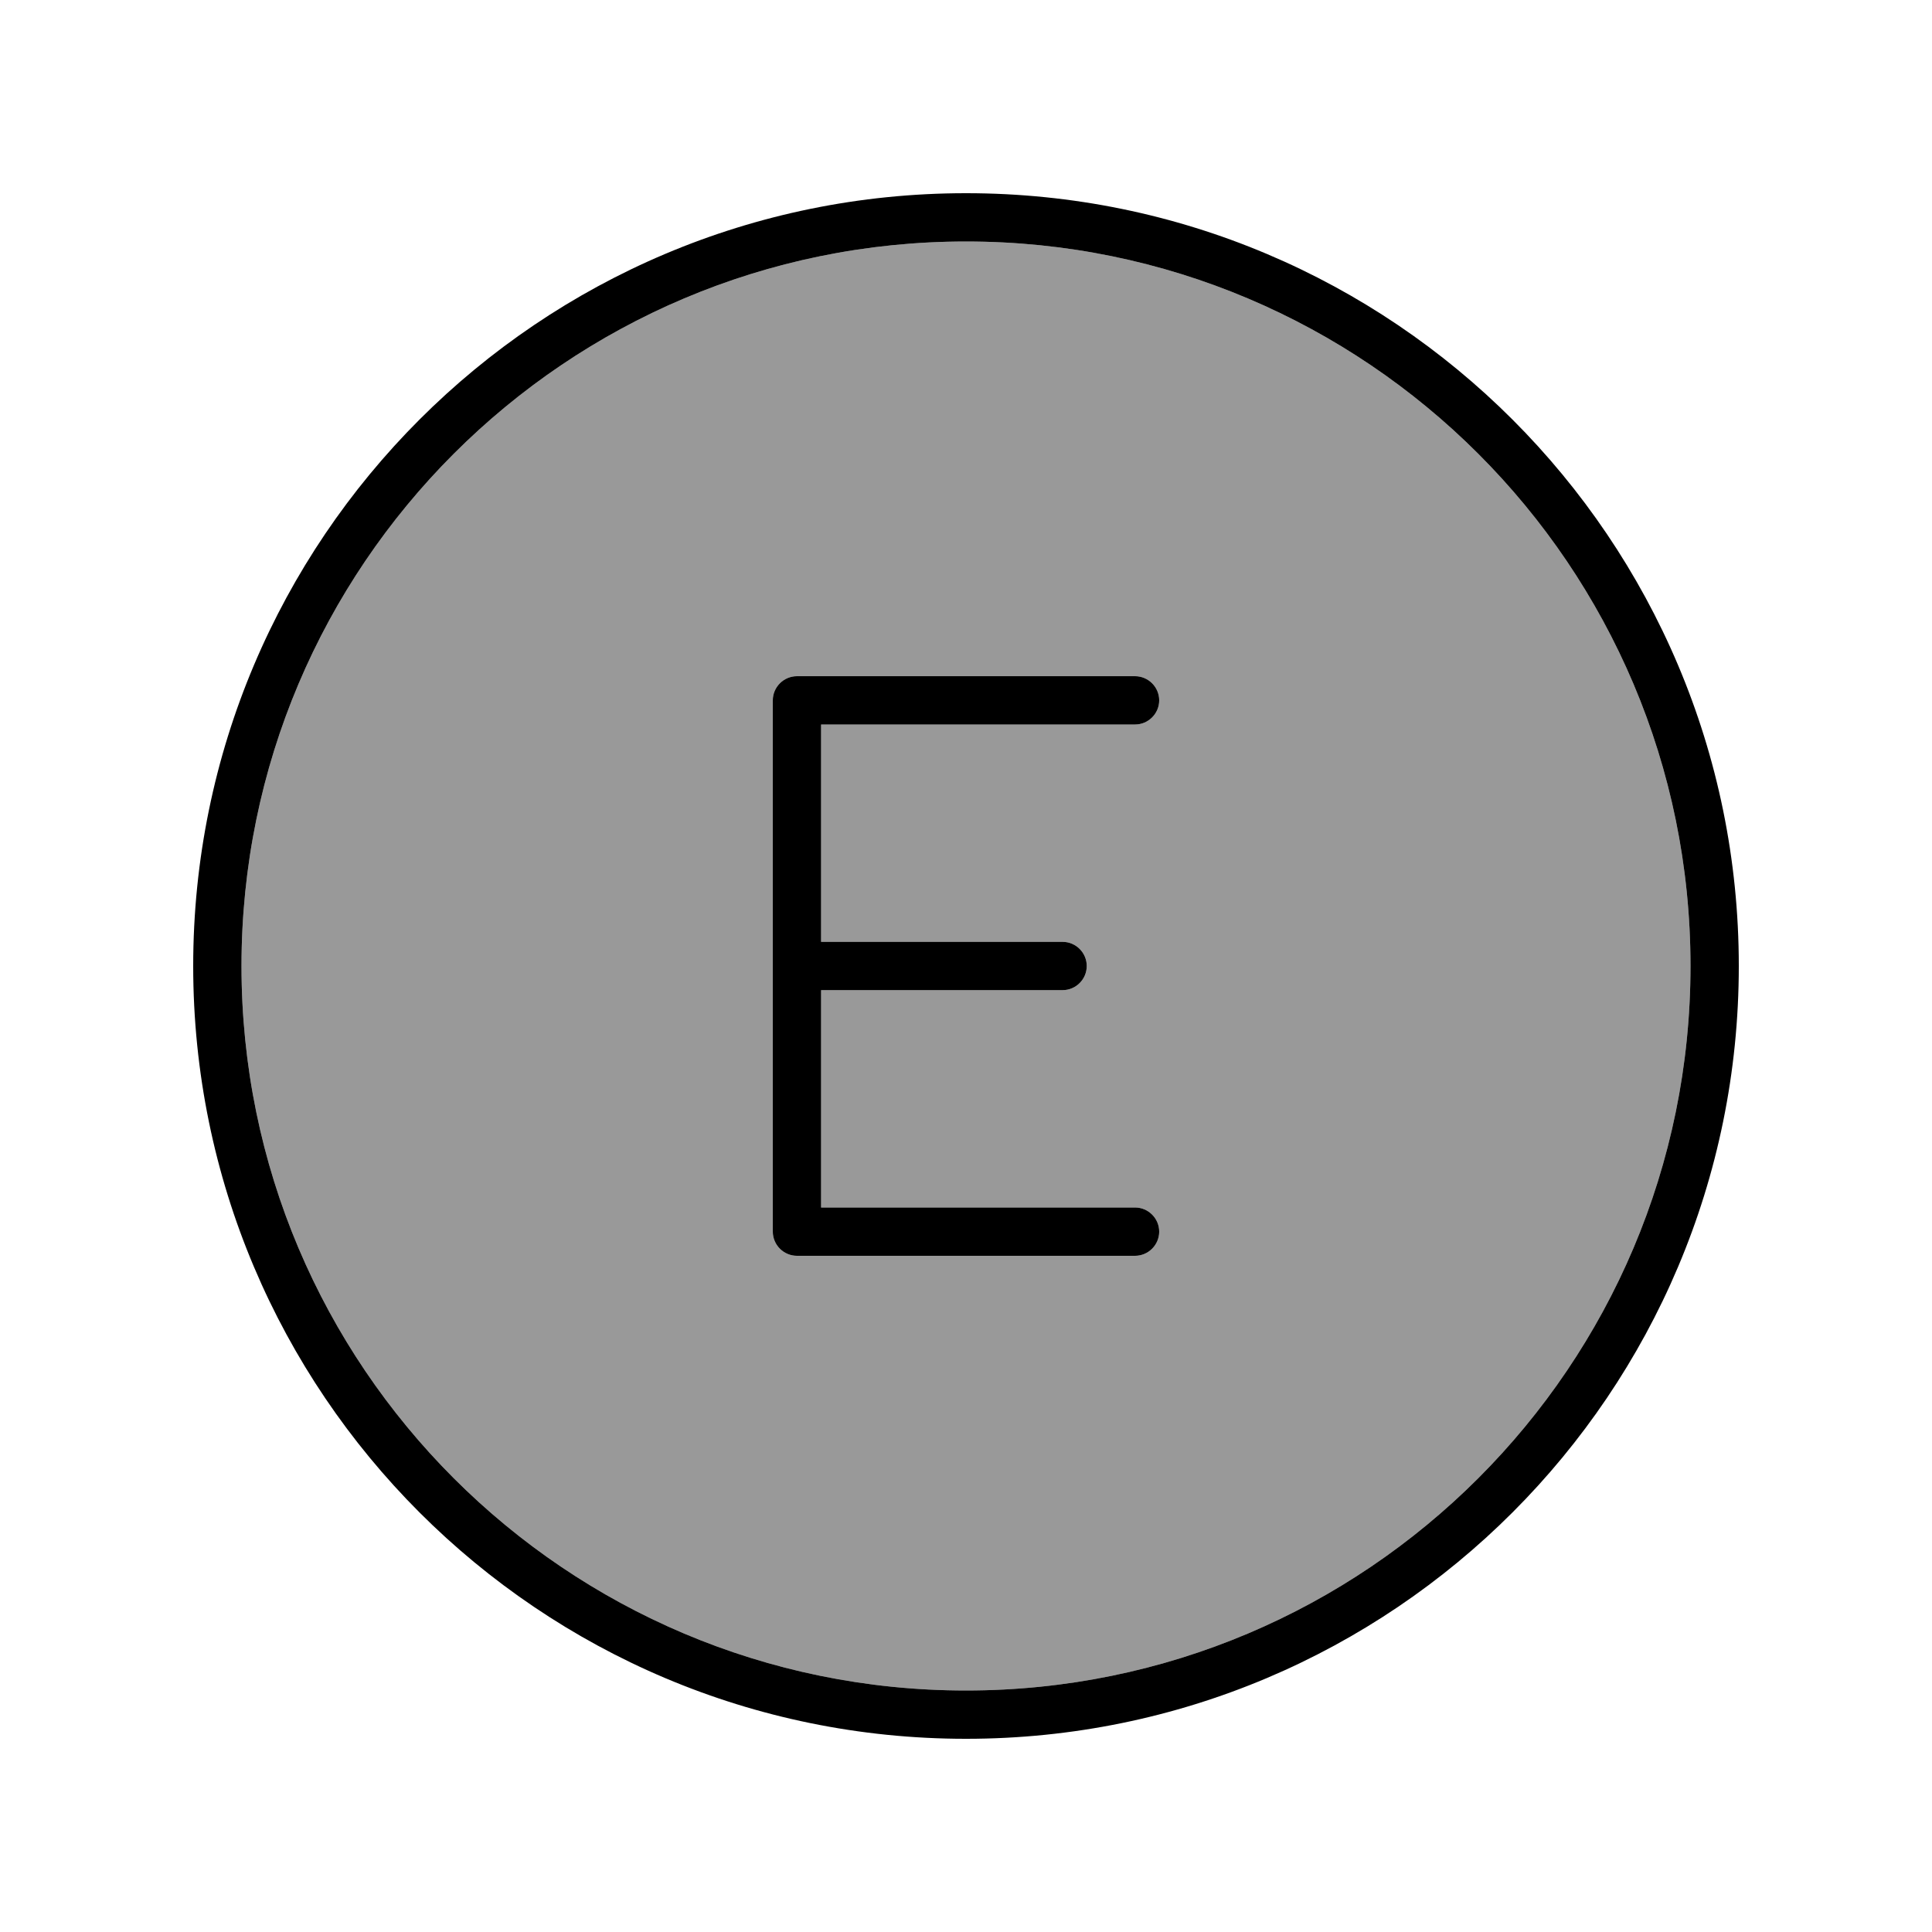 <svg xmlns="http://www.w3.org/2000/svg" viewBox="0 0 640 640"><!--! Font Awesome Pro 7.1.0 by @fontawesome - https://fontawesome.com License - https://fontawesome.com/license (Commercial License) Copyright 2025 Fonticons, Inc. --><path opacity=".4" fill="currentColor" d="M80 320C80 452.5 187.5 560 320 560C452.5 560 560 452.5 560 320C560 187.5 452.5 80 320 80C187.5 80 80 187.5 80 320zM256 232C256 227.6 259.6 224 264 224L376 224C380.4 224 384 227.6 384 232C384 236.4 380.4 240 376 240L272 240L272 312L352 312C356.4 312 360 315.6 360 320C360 324.4 356.4 328 352 328L272 328L272 400L376 400C380.4 400 384 403.6 384 408C384 412.4 380.4 416 376 416L264 416C259.6 416 256 412.4 256 408L256 232z"/><path fill="currentColor" d="M320 80C452.5 80 560 187.5 560 320C560 452.5 452.5 560 320 560C187.5 560 80 452.5 80 320C80 187.5 187.5 80 320 80zM320 576C461.4 576 576 461.4 576 320C576 178.6 461.4 64 320 64C178.6 64 64 178.6 64 320C64 461.4 178.6 576 320 576zM264 224C259.6 224 256 227.6 256 232L256 408C256 412.4 259.6 416 264 416L376 416C380.4 416 384 412.4 384 408C384 403.6 380.4 400 376 400L272 400L272 328L352 328C356.4 328 360 324.4 360 320C360 315.6 356.4 312 352 312L272 312L272 240L376 240C380.4 240 384 236.4 384 232C384 227.6 380.4 224 376 224L264 224z"/></svg>